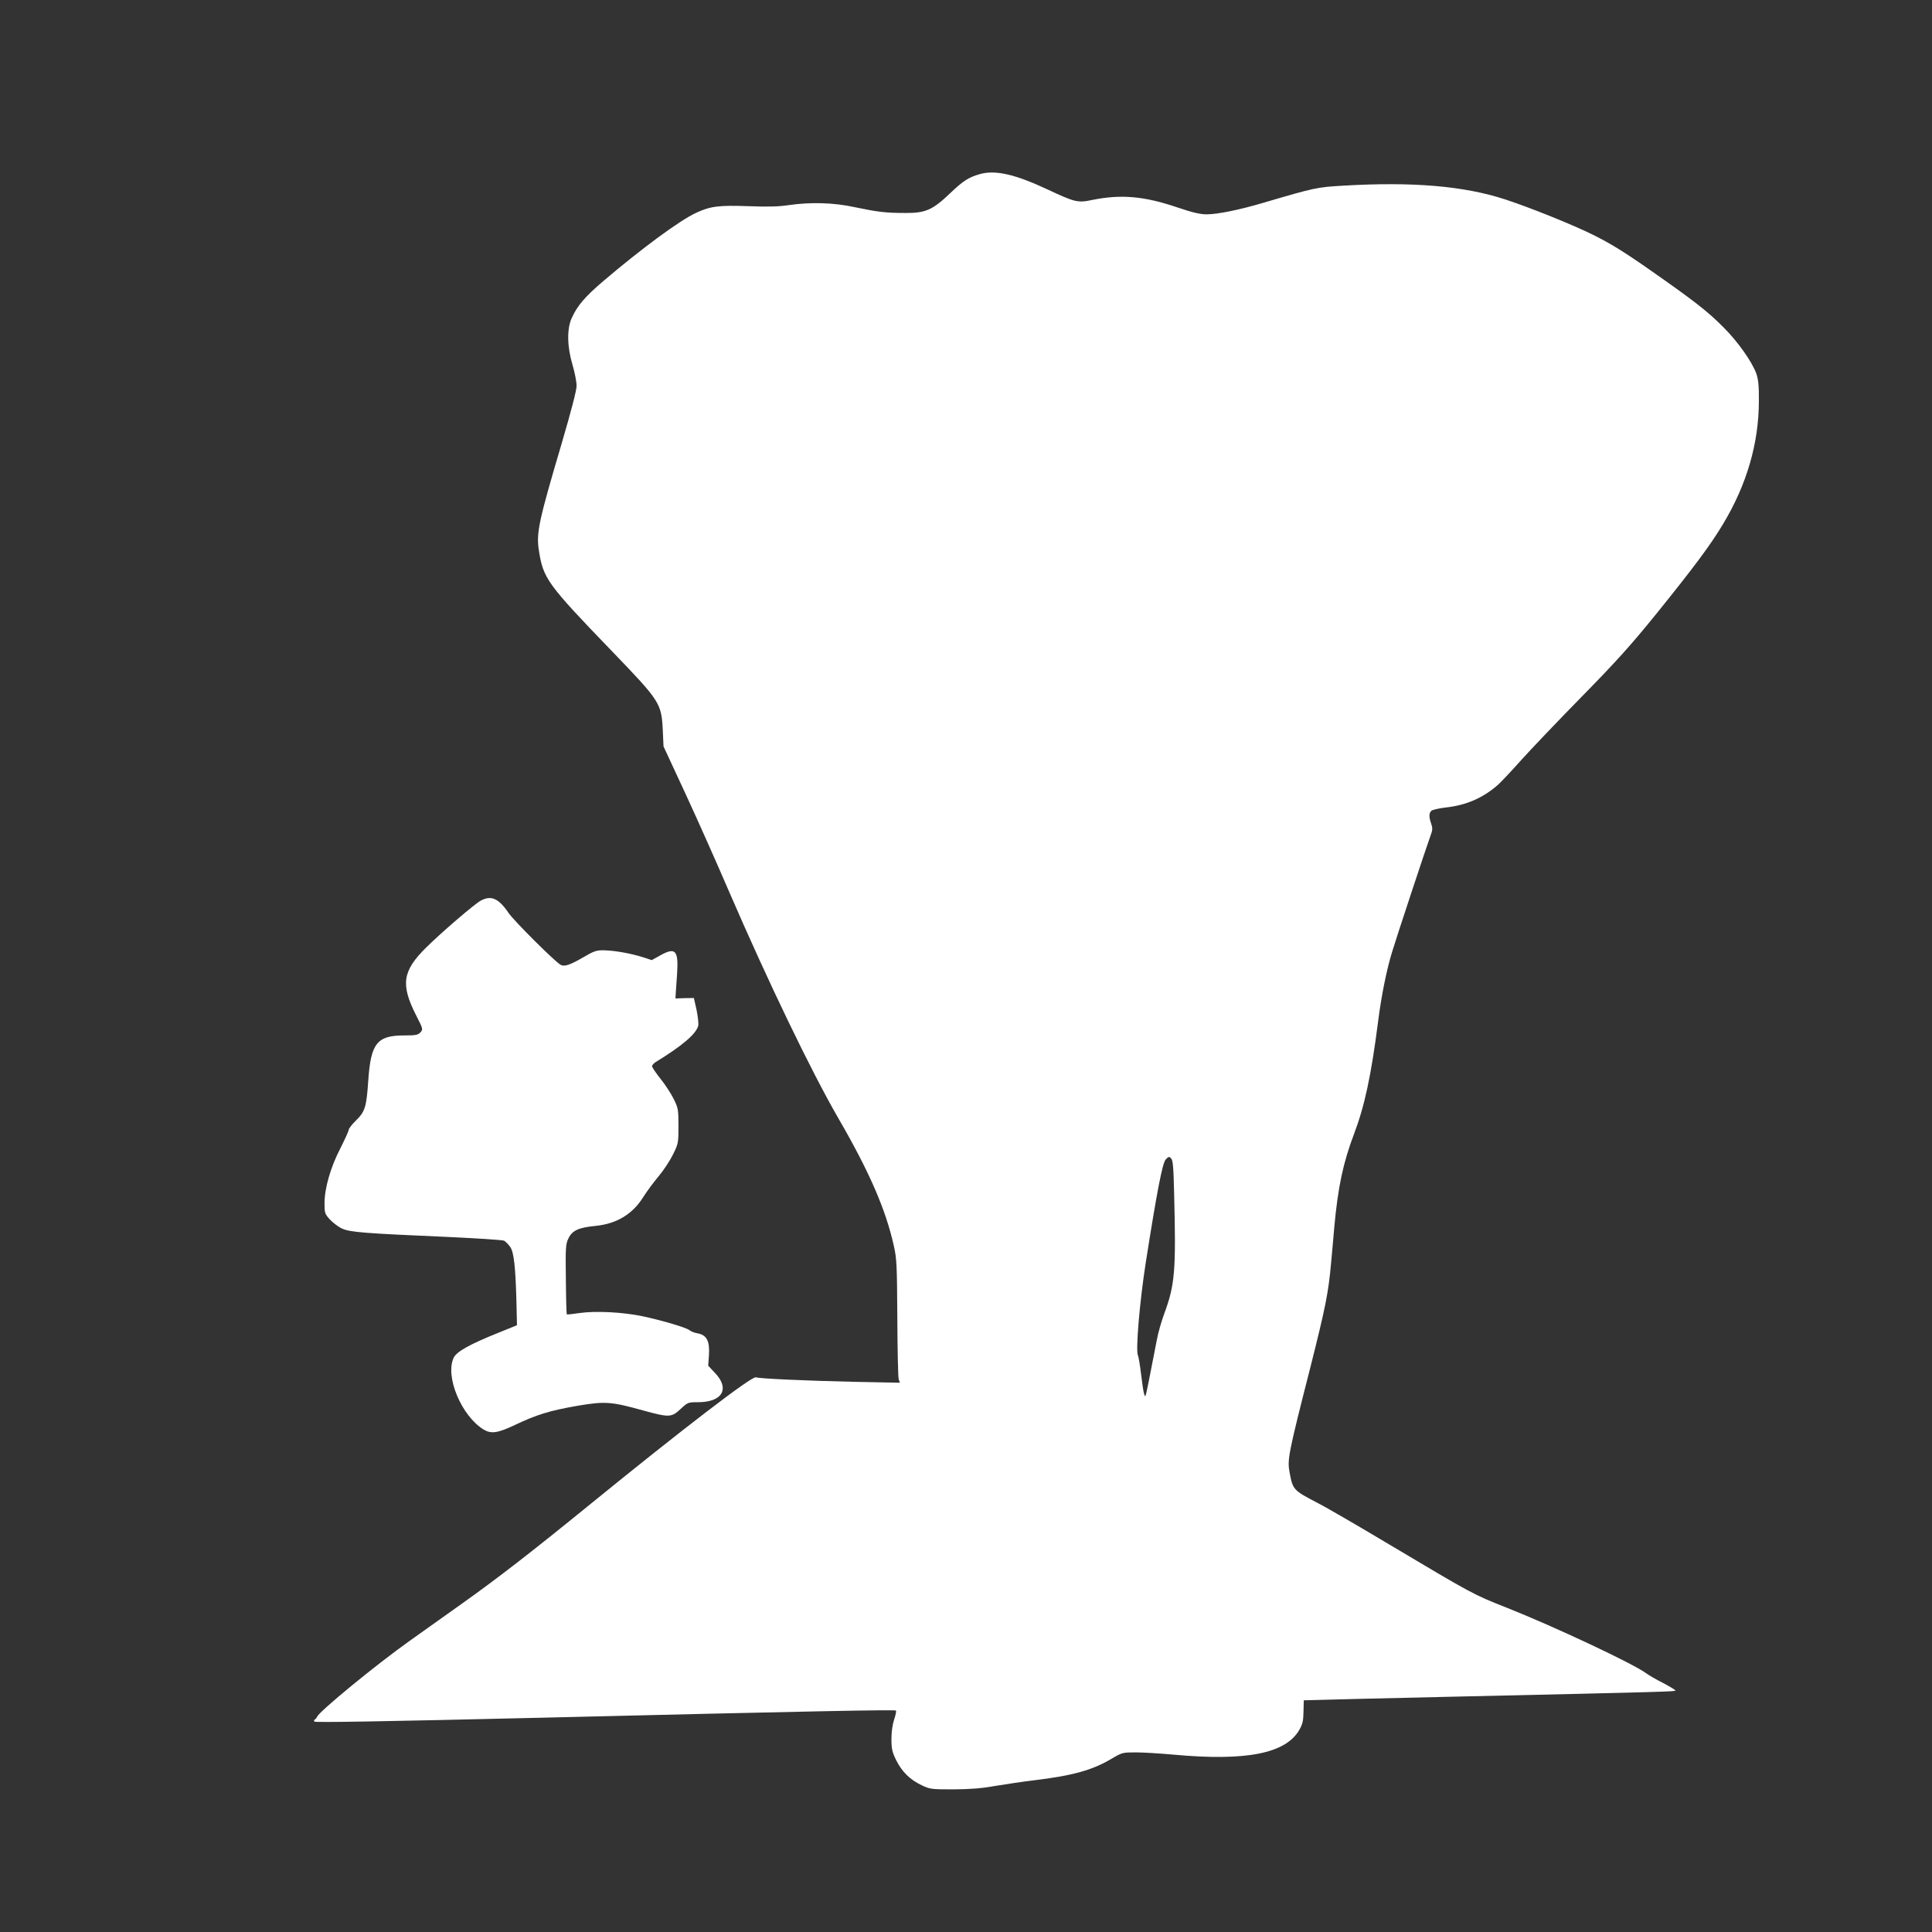 <?xml version="1.0" standalone="no"?>
<!DOCTYPE svg PUBLIC "-//W3C//DTD SVG 20010904//EN"
 "http://www.w3.org/TR/2001/REC-SVG-20010904/DTD/svg10.dtd">
<svg version="1.0" xmlns="http://www.w3.org/2000/svg"
 width="1280pt" height="1280pt" viewBox="0 0 1280 1280"
 preserveAspectRatio="xMidYMid meet">
<rect x="0" y="0" width="1280" height="1280" fill="#333333" stroke="none"/>
<g transform="translate(0,1280) scale(0.1,-0.1)"
fill="#ffffff" stroke="none">
<path d="M6490 11646 c-74 -21 -110 -45 -197 -128 -114 -109 -162 -130 -295
-129 -130 0 -185 7 -333 38 -140 31 -296 35 -440 14 -65 -10 -139 -12 -265 -7
-198 7 -253 0 -348 -44 -110 -51 -359 -235 -610 -448 -128 -109 -177 -167
-214 -249 -33 -71 -31 -189 5 -310 15 -50 27 -113 27 -139 0 -31 -35 -164 -99
-383 -151 -510 -169 -592 -151 -706 29 -188 53 -222 486 -671 316 -328 326
-343 335 -519 l5 -110 148 -319 c81 -175 209 -463 285 -640 259 -599 546
-1195 726 -1506 204 -352 312 -600 366 -840 20 -87 22 -127 24 -480 1 -212 5
-396 9 -408 l8 -23 -299 6 c-319 7 -631 21 -655 30 -26 10 -487 -344 -1094
-838 -403 -328 -615 -492 -864 -669 -102 -72 -252 -179 -333 -237 -223 -158
-603 -470 -616 -505 -2 -6 -9 -14 -15 -18 -6 -4 -7 -10 -3 -14 7 -7 460 1
1517 26 1777 43 2329 54 2336 47 3 -3 -2 -30 -12 -59 -11 -33 -18 -81 -18
-130 0 -65 5 -86 32 -141 38 -76 92 -129 171 -166 53 -25 64 -26 211 -26 113
1 187 7 275 23 66 11 181 28 255 37 257 31 388 67 518 145 66 39 71 40 158 40
49 0 161 -7 249 -15 480 -44 741 7 832 162 23 40 28 60 29 123 l2 75 78 2 c44
2 473 12 954 23 1385 31 1430 33 1430 40 0 4 -37 26 -82 50 -46 23 -97 53
-113 65 -85 63 -608 309 -926 435 -218 86 -220 87 -779 420 -201 120 -414 244
-475 275 -156 81 -160 86 -181 199 -16 84 -10 119 136 691 102 405 121 498
139 700 6 66 16 172 21 235 24 264 59 428 130 615 71 187 114 387 160 745 21
168 56 342 92 460 26 88 233 713 255 772 15 39 15 52 5 81 -16 44 -15 72 2 86
8 6 50 16 93 21 138 15 248 63 348 151 21 19 90 92 154 164 64 71 244 260 401
420 227 231 327 343 491 545 255 316 362 460 444 597 158 262 238 537 238 818
1 100 -4 142 -17 180 -28 78 -122 211 -216 305 -104 105 -189 172 -485 379
-174 122 -267 179 -380 235 -135 67 -418 181 -583 235 -274 89 -611 118 -1072
91 -174 -10 -189 -13 -528 -113 -159 -47 -305 -77 -378 -77 -42 0 -94 12 -191
45 -223 76 -377 89 -568 50 -94 -20 -114 -15 -295 70 -216 101 -348 131 -450
101z m1289 -6758 c13 -505 5 -600 -64 -787 -19 -51 -42 -130 -50 -175 -44
-228 -67 -343 -72 -361 -6 -20 -6 -20 -13 0 -4 11 -13 70 -20 130 -7 61 -17
117 -21 126 -16 31 12 360 52 614 74 471 110 658 132 683 19 20 23 21 36 7 12
-12 16 -58 20 -237z"/>
<path d="M3185 6833 c-41 -22 -261 -211 -361 -310 -158 -156 -171 -245 -67
-450 46 -90 47 -93 28 -113 -16 -17 -30 -20 -107 -20 -180 0 -221 -52 -238
-297 -12 -177 -21 -207 -81 -266 -27 -26 -49 -55 -49 -63 0 -8 -25 -62 -55
-122 -65 -125 -105 -265 -105 -364 0 -64 2 -70 35 -107 20 -21 56 -49 80 -60
53 -25 148 -32 699 -56 197 -9 366 -20 376 -25 10 -6 28 -24 40 -41 25 -34 36
-135 42 -382 l3 -137 -123 -50 c-190 -76 -277 -125 -296 -165 -59 -123 51
-386 198 -476 50 -30 93 -24 207 30 145 69 230 95 413 127 185 31 223 29 442
-32 168 -46 183 -45 243 11 47 44 50 45 115 45 163 0 214 90 111 196 l-43 46
5 71 c6 92 -15 132 -74 143 -21 3 -45 13 -55 21 -20 17 -177 64 -313 93 -131
27 -308 36 -414 21 -46 -7 -85 -11 -86 -9 -2 2 -5 107 -6 234 -3 210 -1 233
17 269 25 53 67 72 179 83 140 14 245 77 316 190 23 37 69 99 101 137 33 39
76 104 96 145 36 72 37 77 37 190 0 110 -2 119 -32 180 -18 36 -57 96 -88 134
-30 38 -55 75 -55 82 0 7 12 21 28 30 174 107 264 184 278 238 3 14 -2 61 -11
105 l-18 79 -61 -1 -61 -2 2 35 c1 19 5 78 9 130 10 155 -11 177 -114 119
l-54 -30 -61 20 c-80 25 -187 44 -257 45 -48 1 -65 -5 -135 -46 -90 -52 -126
-64 -151 -50 -39 22 -309 291 -345 344 -66 97 -115 118 -184 81z"/>
</g>
</svg>
